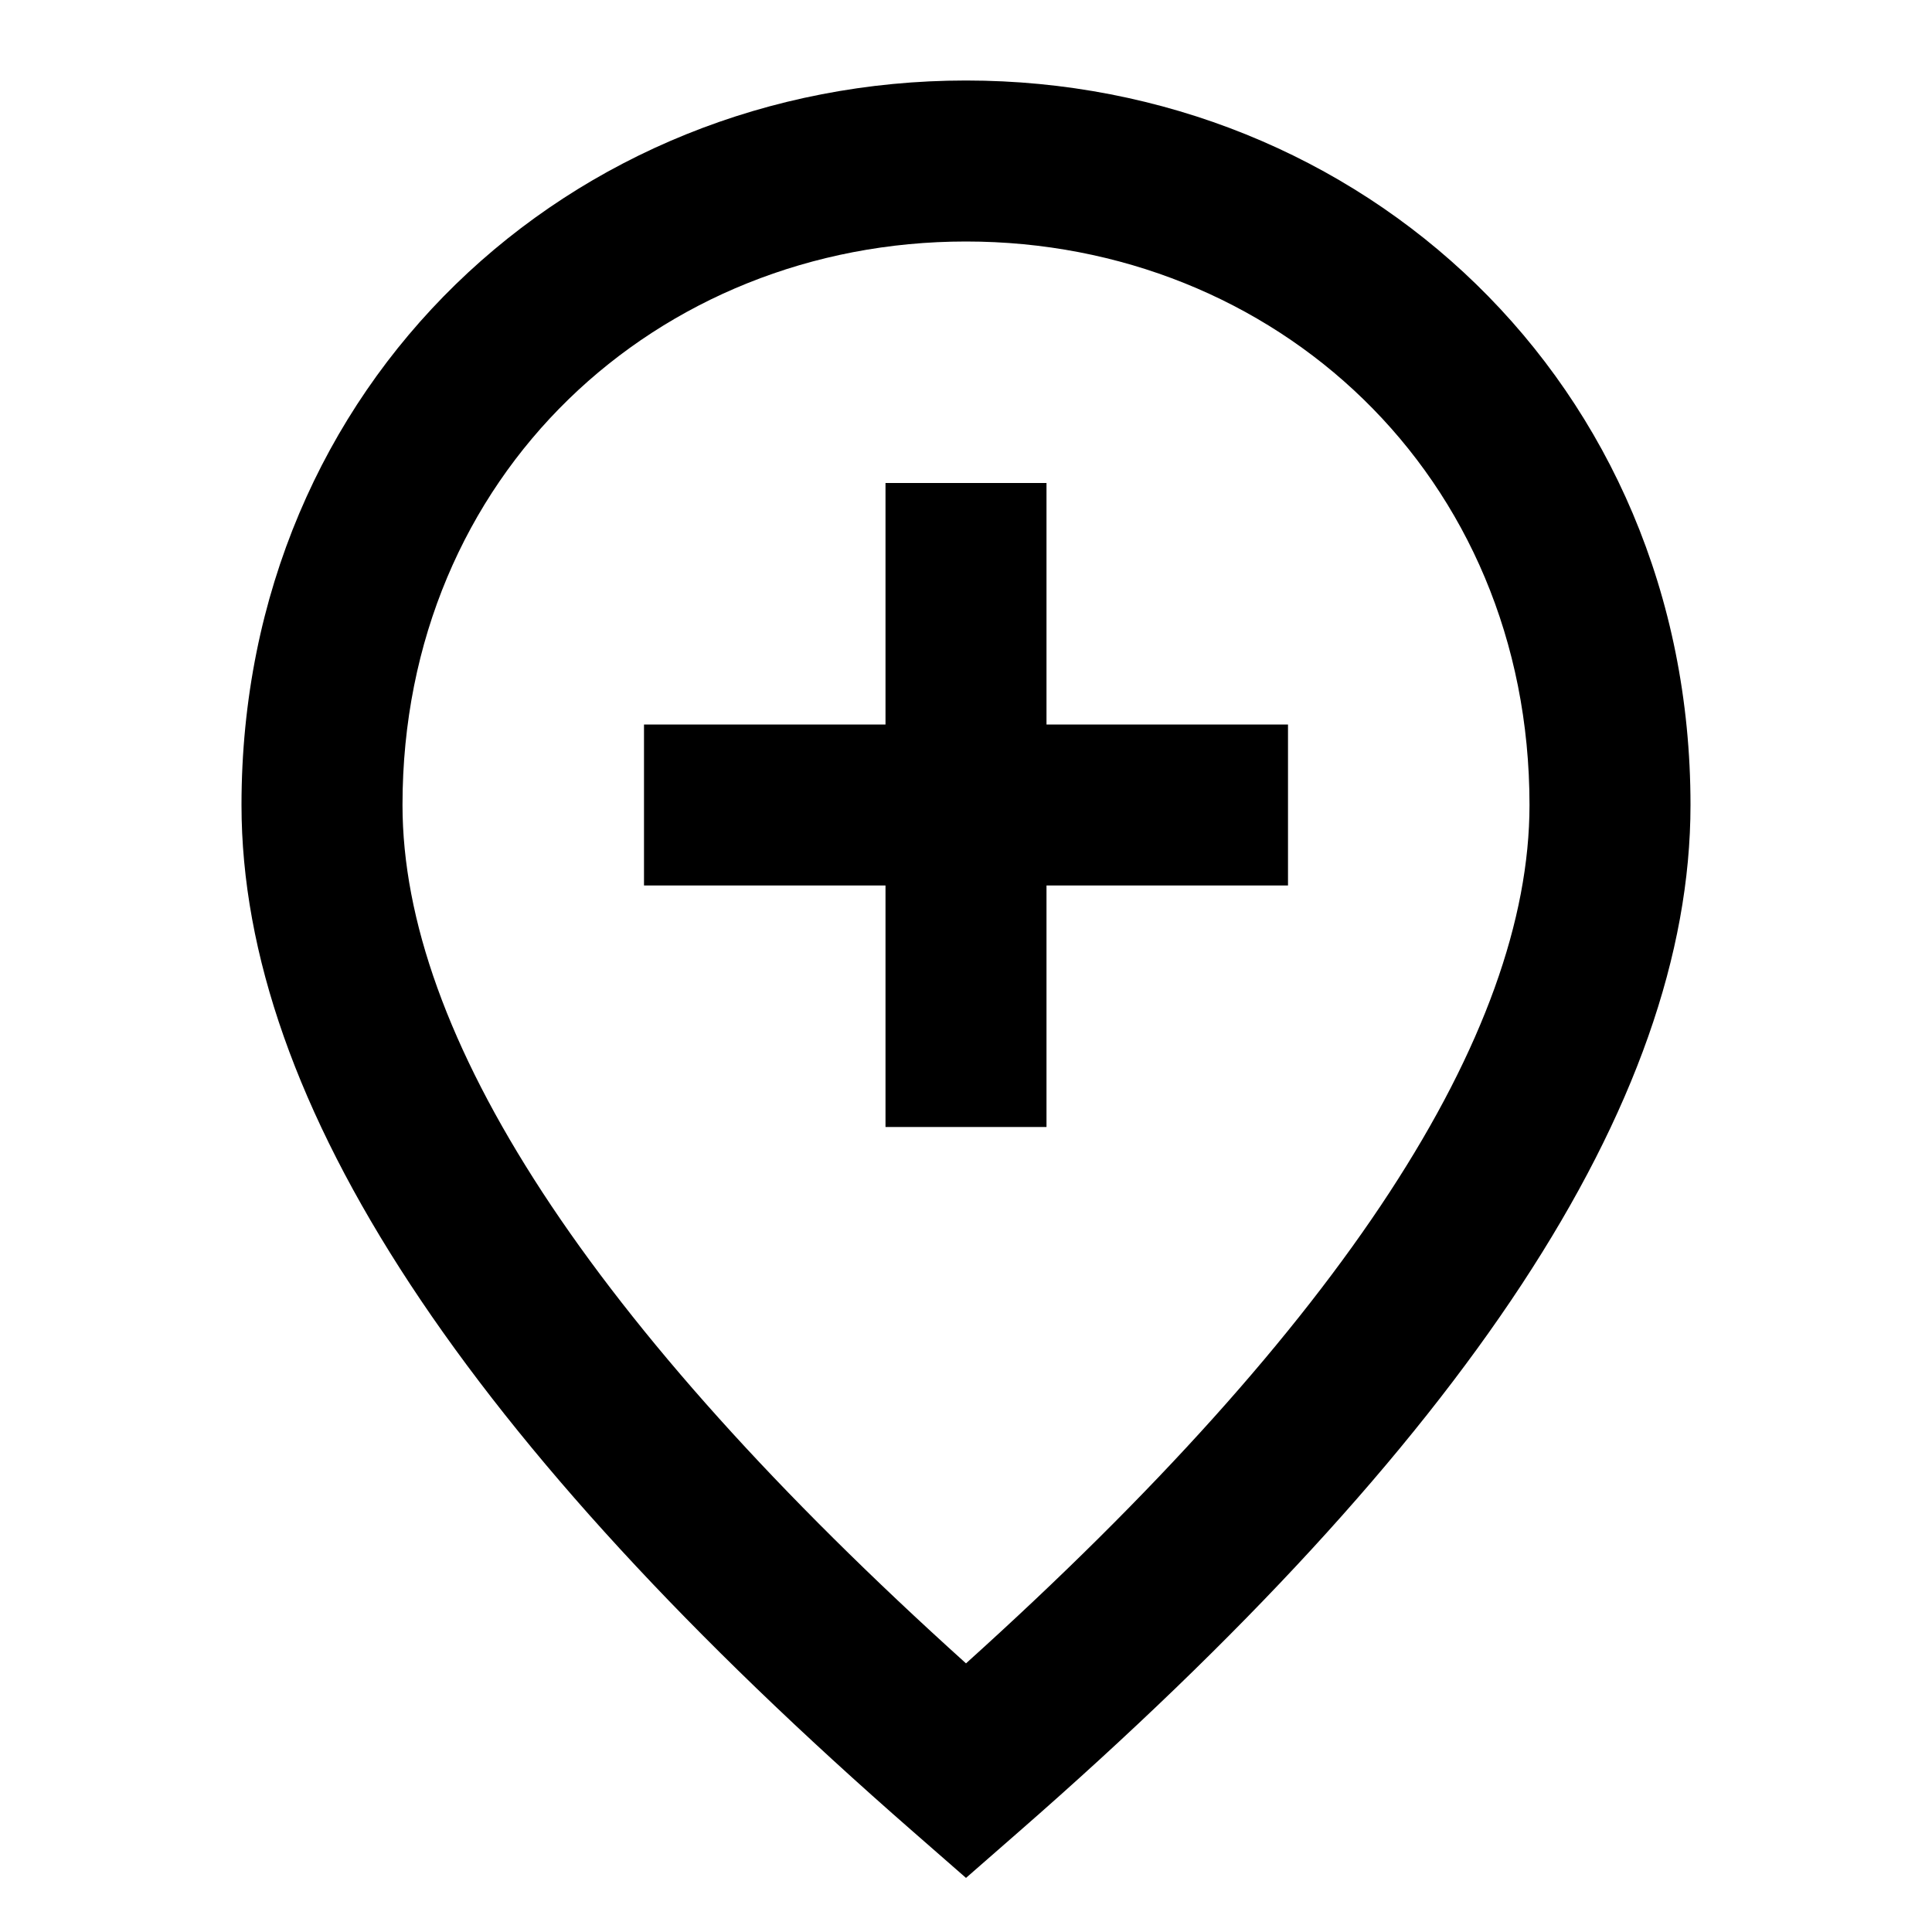 <?xml version="1.0" encoding="utf-8"?>
<svg fill="#000000" width="800px" height="800px" viewBox="0 0 24 24" xmlns="http://www.w3.org/2000/svg">
  <path fill-rule="evenodd" d="M12.658,22.753 L12,23.328 L11.342,22.753 C5.811,17.924 3,13.707 3,10 C3,4.751 7.097,1 12,1 C16.903,1 21,4.751 21,10 C21,13.707 18.189,17.924 12.658,22.753 Z M5,10 C5,12.849 7.307,16.434 12,20.663 C16.693,16.434 19,12.849 19,10 C19,5.897 15.836,3 12,3 C8.164,3 5,5.897 5,10 Z M11,9 L11,6 L13,6 L13,9 L16,9 L16,11 L13,11 L13,14 L11,14 L11,11 L8,11 L8,9 L11,9 Z"/>
</svg>